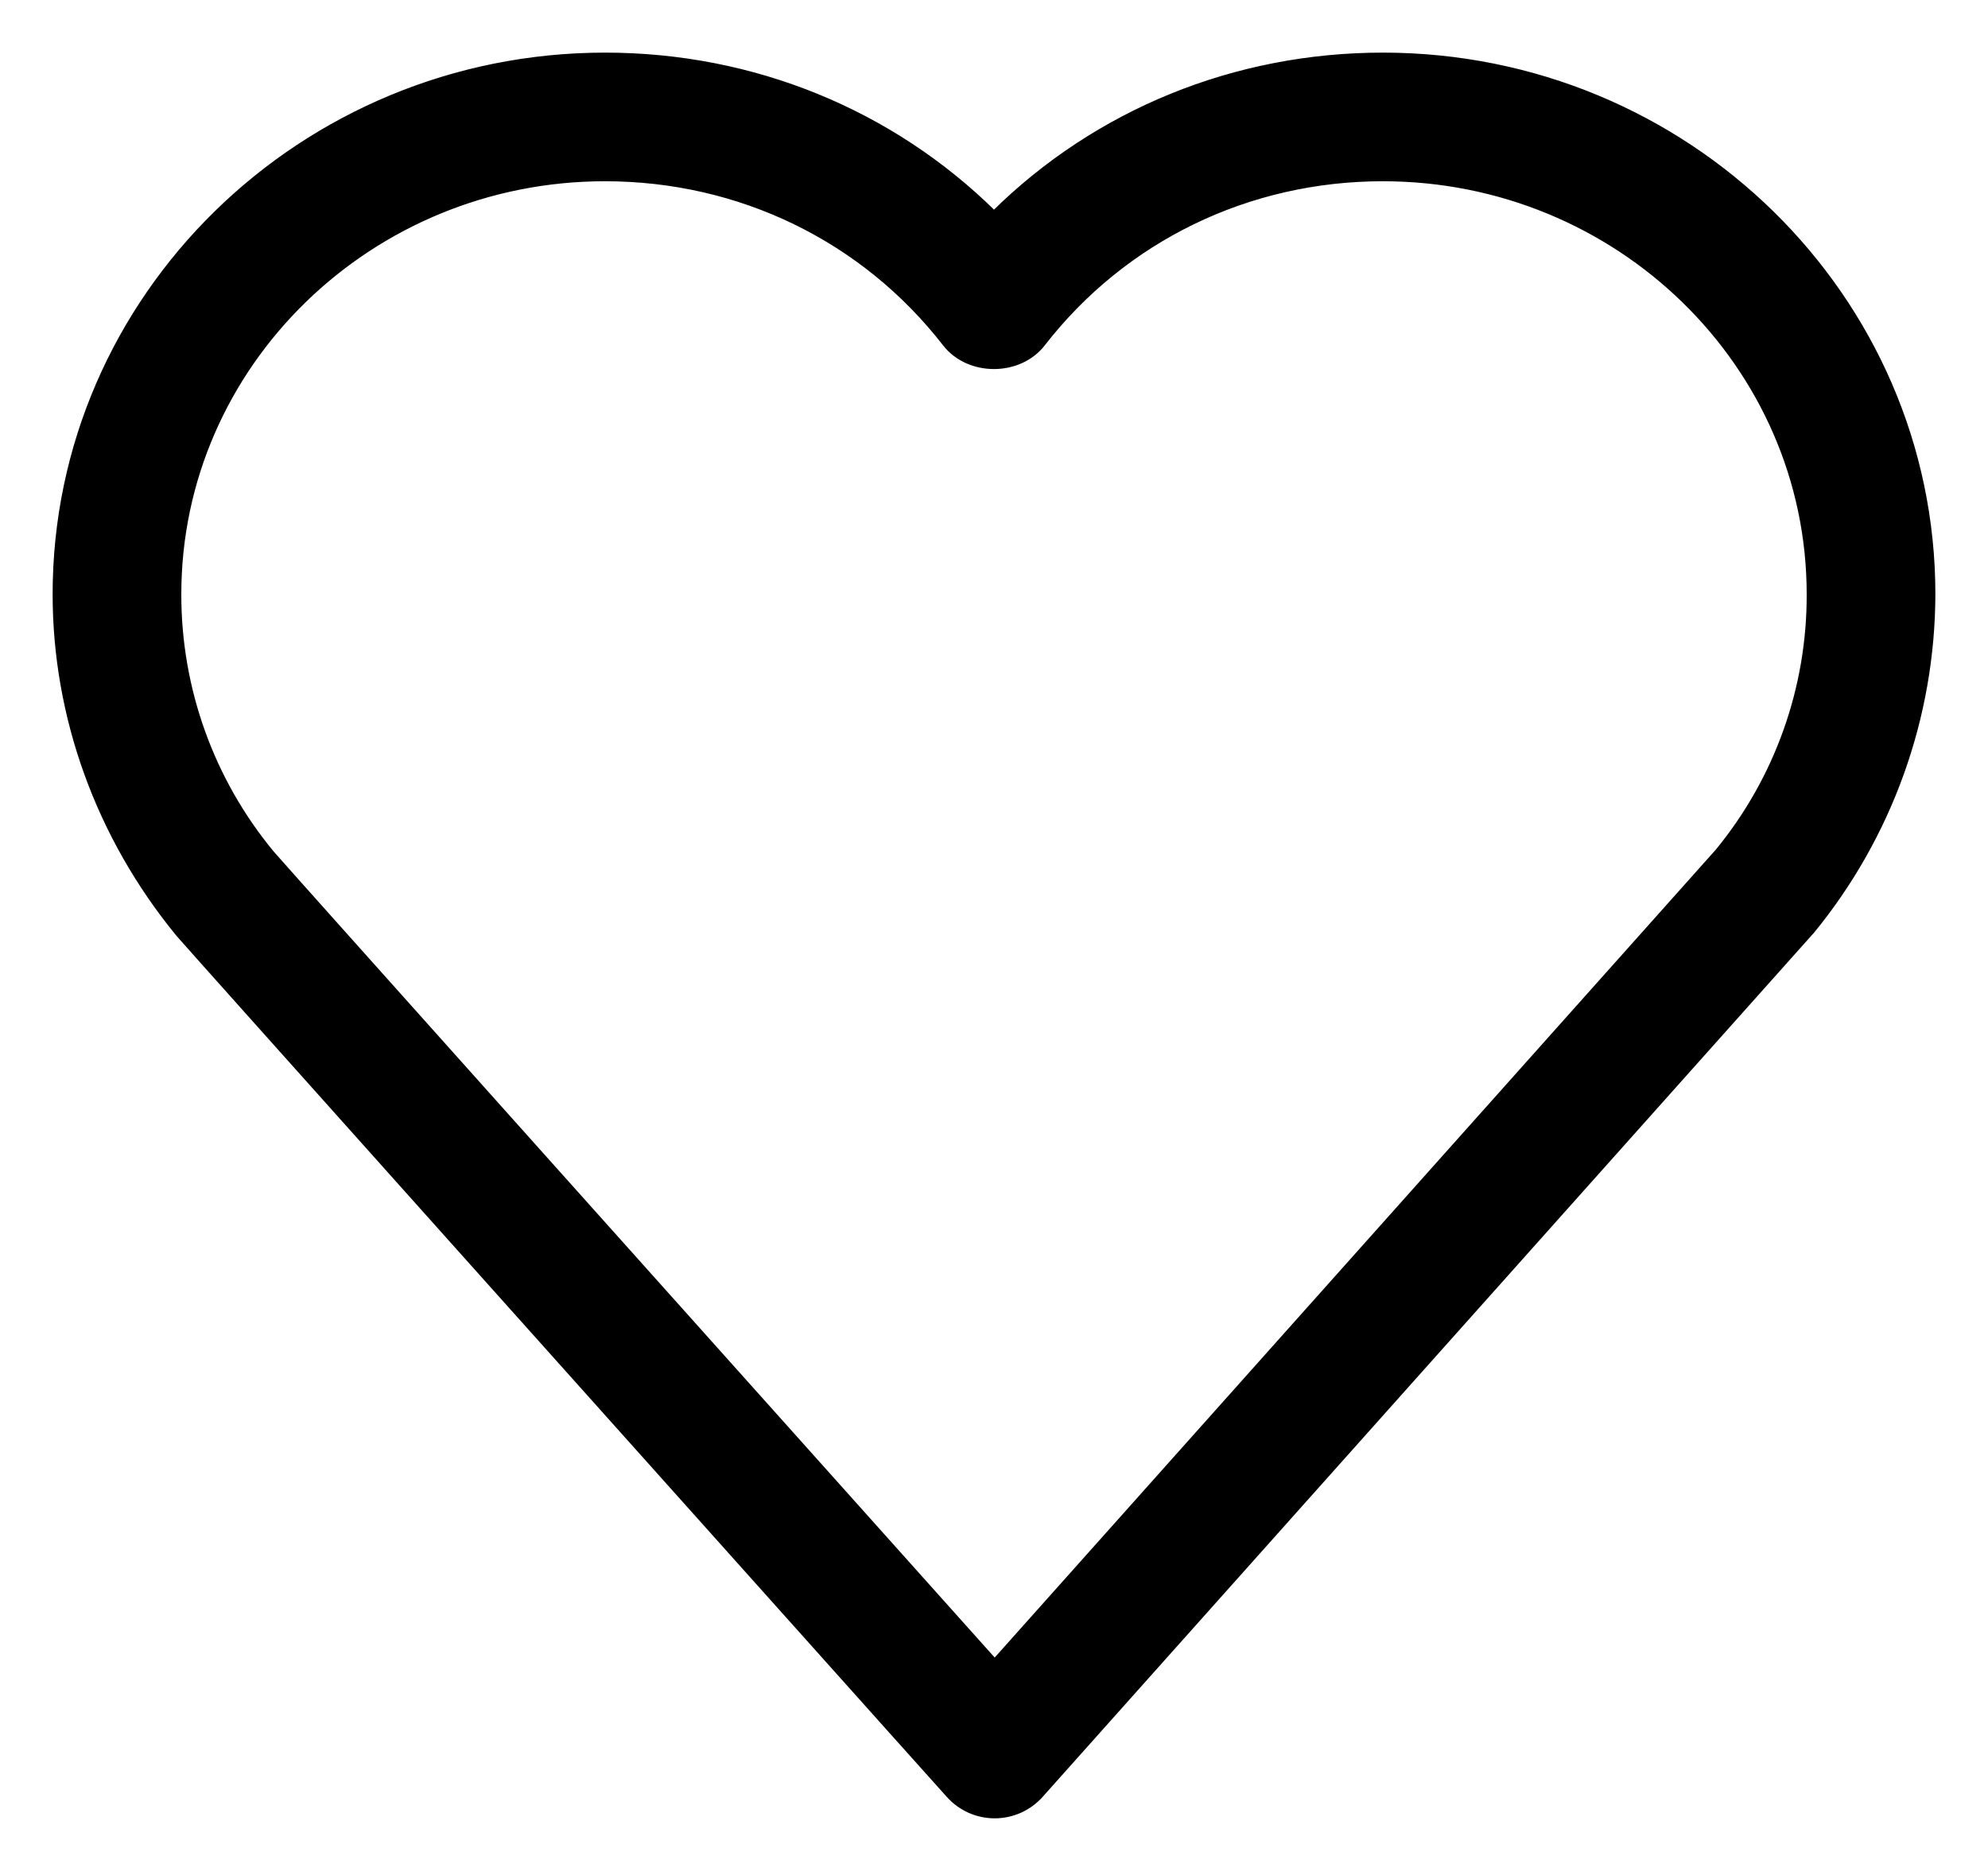 <?xml version="1.0" encoding="UTF-8"?> <svg xmlns="http://www.w3.org/2000/svg" width="34" height="32" viewBox="0 0 34 32" fill="none"><path d="M17 3.655C15.246 1.923 12.882 0.95 10.348 0.95C5.167 0.95 0.95 5.081 0.95 10.163C0.95 12.253 1.685 14.301 3.055 15.972L3.055 15.972C3.173 16.115 11.463 25.375 15.253 29.61C15.627 30.026 15.956 30.395 16.23 30.7C16.328 30.81 16.449 30.898 16.584 30.959C16.718 31.019 16.864 31.05 17.012 31.05H17.013H17.013C17.161 31.05 17.307 31.018 17.442 30.958C17.576 30.898 17.697 30.809 17.795 30.699L17.758 30.666L17.795 30.699L30.979 15.928L30.979 15.928L30.981 15.927C32.314 14.301 33.045 12.265 33.05 10.163V10.163C33.05 5.081 28.834 0.95 23.652 0.95C21.118 0.95 18.754 1.922 17 3.655ZM17.828 5.877L17.828 5.877C19.223 4.08 21.345 3.05 23.651 3.05C27.677 3.05 30.949 6.242 30.949 10.163L30.949 10.163C30.955 11.767 30.401 13.323 29.384 14.563L17.012 28.425C12.434 23.311 4.89 14.883 4.645 14.599C3.612 13.352 3.048 11.783 3.051 10.163V10.163C3.05 6.243 6.322 3.05 10.347 3.05C12.653 3.05 14.775 4.081 16.169 5.877C16.37 6.135 16.686 6.262 16.999 6.262C17.312 6.262 17.628 6.135 17.828 5.877Z" fill="black" stroke="black" stroke-width="0.1"></path></svg> 